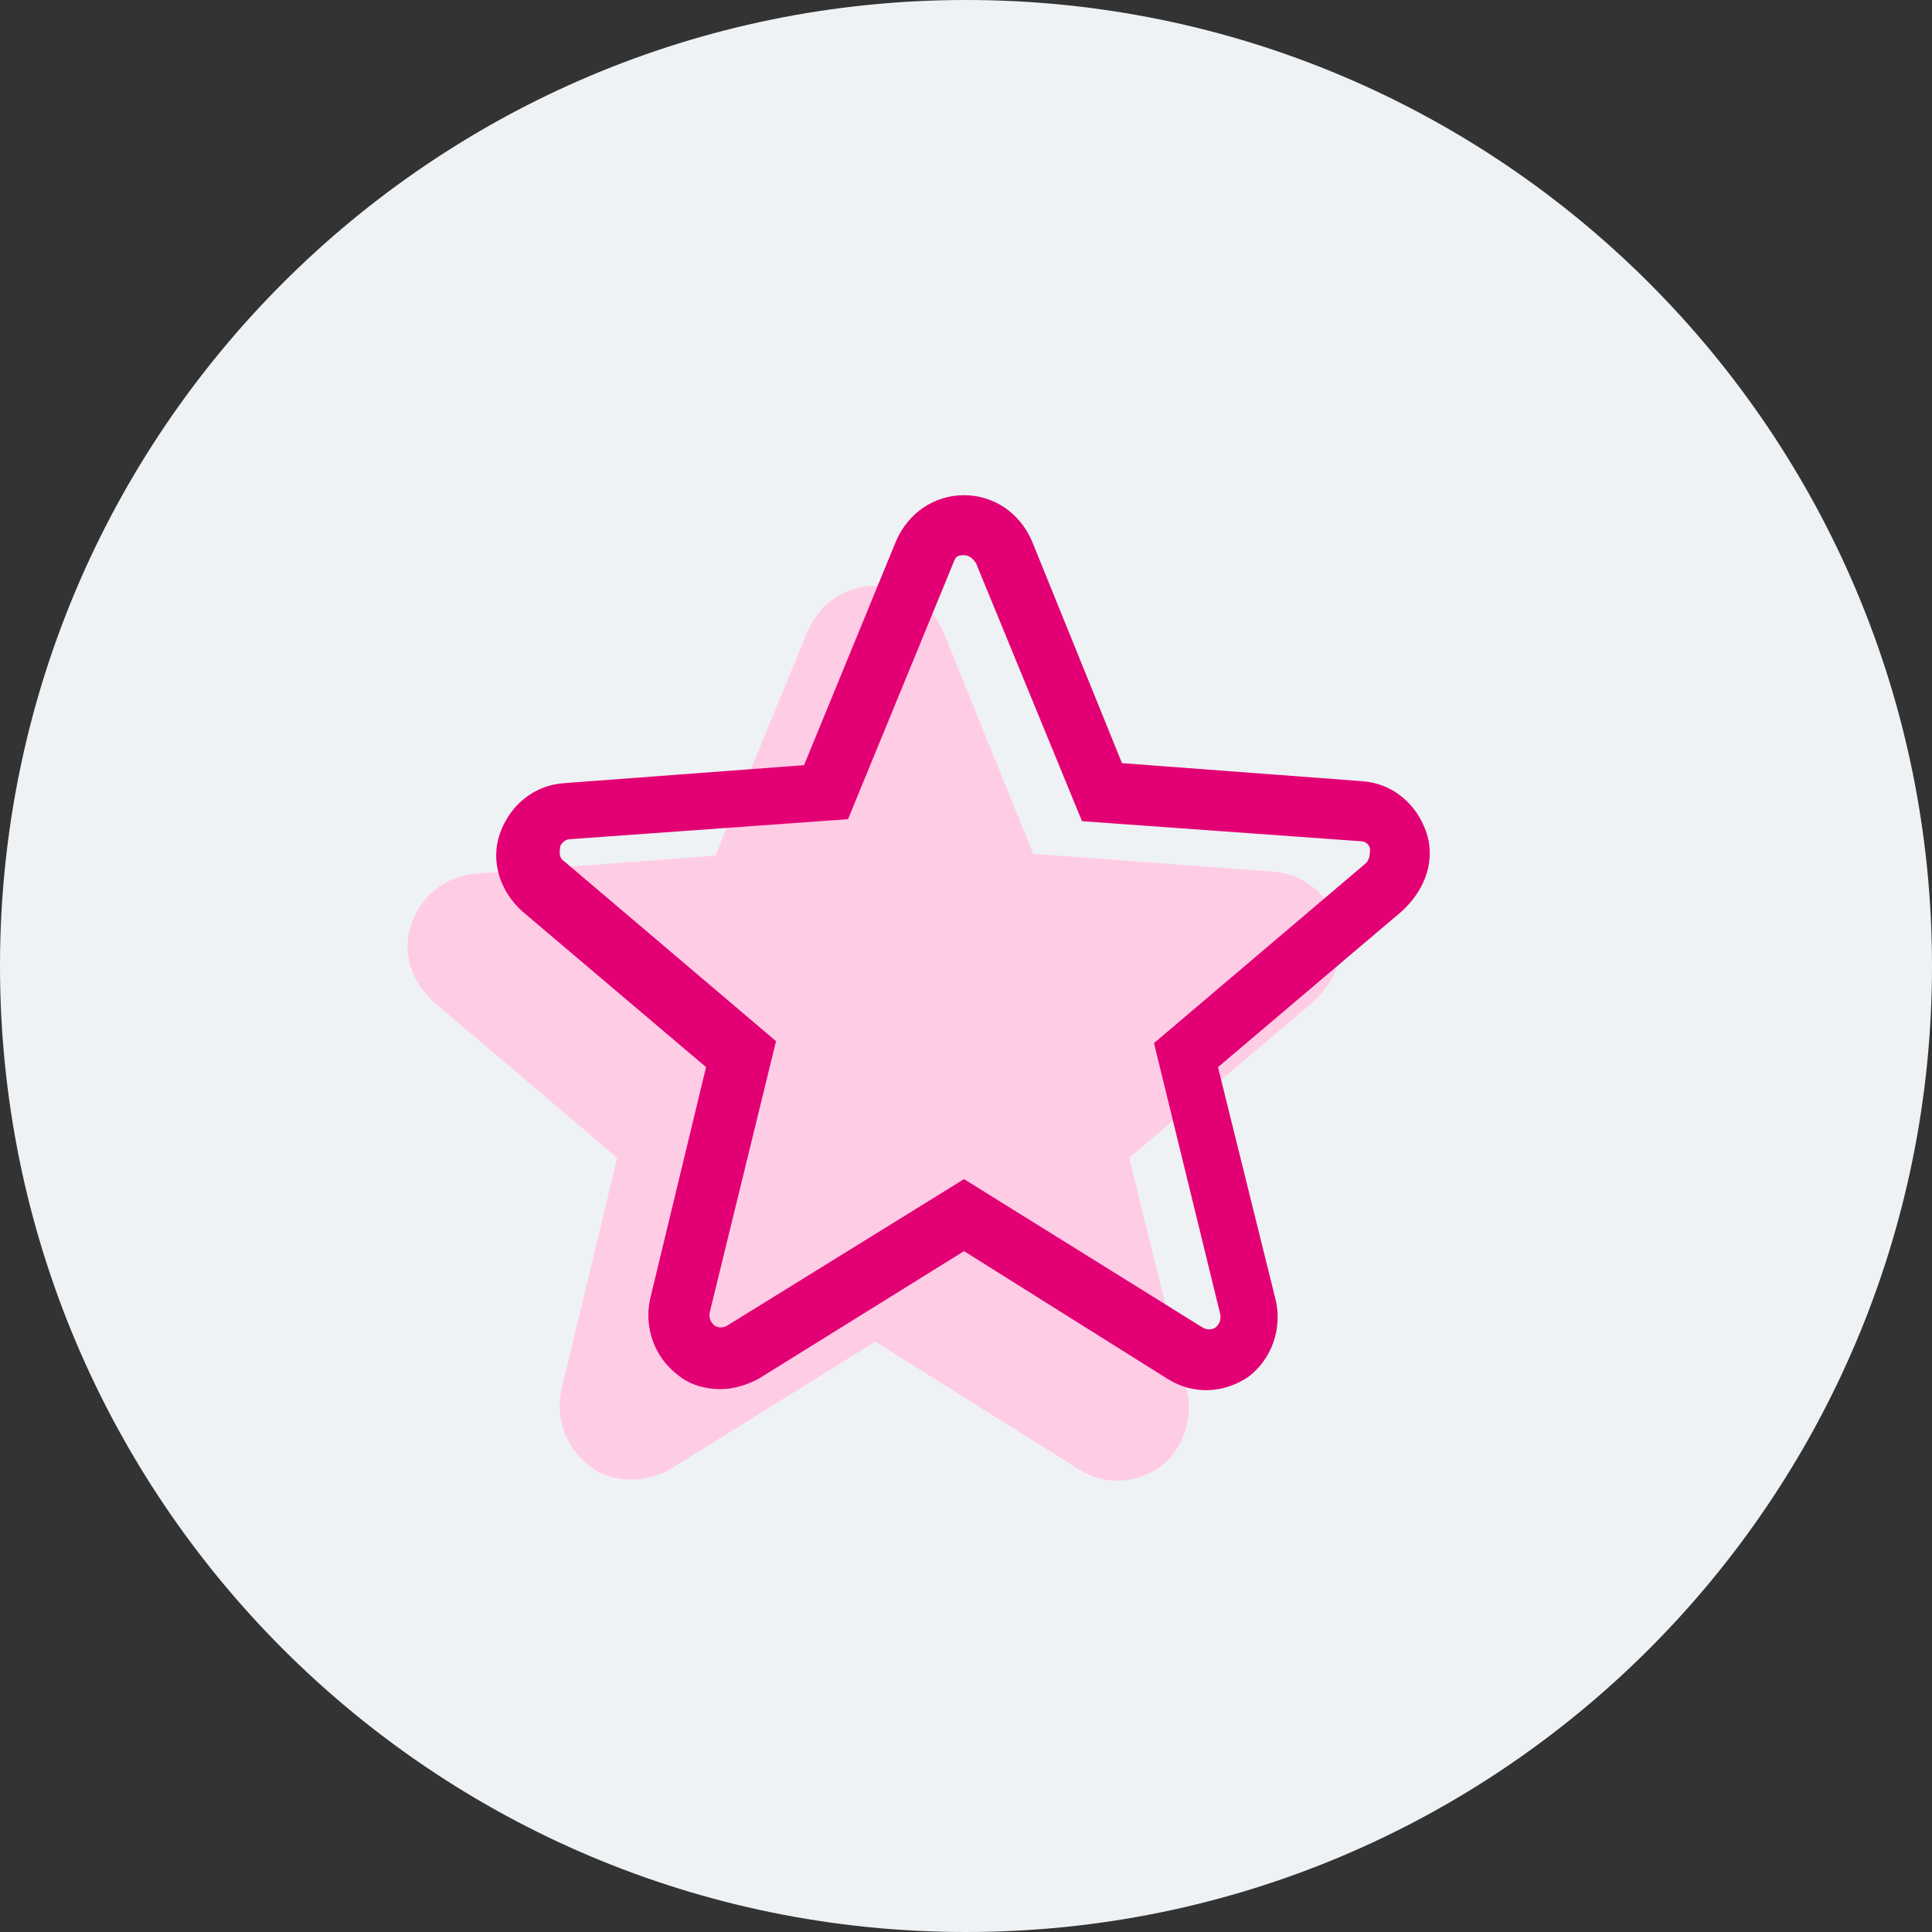 <?xml version="1.0" encoding="utf-8"?>
<!-- Generator: Adobe Illustrator 15.0.0, SVG Export Plug-In . SVG Version: 6.00 Build 0)  -->
<!DOCTYPE svg PUBLIC "-//W3C//DTD SVG 1.1//EN" "http://www.w3.org/Graphics/SVG/1.1/DTD/svg11.dtd">
<svg version="1.1" id="Layer_1" xmlns="http://www.w3.org/2000/svg" xmlns:xlink="http://www.w3.org/1999/xlink" x="0px" y="0px"
	 width="64px" height="64px" viewBox="0 0 64 64" enable-background="new 0 0 64 64" xml:space="preserve">
<rect x="0" y="0" width="64" height="64" fill="#333333" stroke="none"/>
<g>
	<defs>
		<rect id="SVGID_1_" width="64" height="64"/>
	</defs>
	<clipPath id="SVGID_2_">
		<use xlink:href="#SVGID_1_"  overflow="visible"/>
	</clipPath>
	<path clip-path="url(#SVGID_2_)" fill-rule="evenodd" clip-rule="evenodd" fill="#EFF2F4" d="M32,0c17.673,0,32,14.327,32,32
		S49.673,64,32,64C14.327,64,0,49.673,0,32S14.327,0,32,0"/>
	<path clip-path="url(#SVGID_2_)" fill-rule="evenodd" clip-rule="evenodd" fill="#FFCCE6" d="M44.297,30.534
		c-0.33-0.93-1.12-1.59-2.12-1.66l-7.95-0.59l-2.98-7.36c-0.4-0.92-1.261-1.52-2.25-1.52c-1,0-1.86,0.6-2.25,1.52l-3.051,7.42
		l-7.949,0.6c-0.99,0.07-1.79,0.73-2.12,1.66c-0.33,0.92,0,1.92,0.73,2.58l6.089,5.17l-1.849,7.681c-0.2,0.93,0.13,1.92,0.929,2.52
		c0.391,0.33,0.92,0.459,1.391,0.459c0.46,0,0.859-0.129,1.26-0.329l6.82-4.24l6.76,4.24c0.86,0.53,1.85,0.46,2.649-0.07
		c0.789-0.59,1.119-1.59,0.921-2.51l-1.921-7.75l6.101-5.17C44.297,32.454,44.627,31.464,44.297,30.534"/>
	<path clip-path="url(#SVGID_2_)" fill-rule="evenodd" clip-rule="evenodd" fill="#E20074" d="M47.236,27.533
		c-0.331-0.927-1.126-1.59-2.12-1.656l-7.949-0.597l-2.981-7.353c-0.397-0.927-1.259-1.523-2.251-1.523
		c-0.995,0-1.856,0.596-2.253,1.523l-3.047,7.42l-7.949,0.596c-0.995,0.067-1.79,0.729-2.121,1.656
		c-0.331,0.928,0,1.921,0.729,2.584l6.095,5.167l-1.855,7.686c-0.199,0.927,0.132,1.921,0.927,2.516
		c0.397,0.333,0.928,0.464,1.392,0.464c0.463,0,0.861-0.131,1.258-0.331l6.824-4.239l6.755,4.239
		c0.862,0.531,1.855,0.464,2.65-0.065c0.795-0.597,1.127-1.591,0.928-2.518l-1.921-7.751l6.094-5.167
		C47.236,29.454,47.567,28.461,47.236,27.533 M45.249,28.593l-7.022,5.962l2.187,8.944c0.065,0.264-0.066,0.396-0.133,0.463
		c-0.066,0.065-0.265,0.132-0.465,0l-7.881-4.902l-7.818,4.836c-0.198,0.132-0.397,0.066-0.464,0
		c-0.066-0.065-0.198-0.198-0.132-0.464l2.186-8.942l-7.021-5.962c-0.2-0.133-0.133-0.331-0.133-0.464
		c0-0.066,0.133-0.265,0.331-0.265l9.208-0.663l3.512-8.545c0.065-0.199,0.198-0.199,0.331-0.199c0.13,0,0.264,0.066,0.397,0.265
		l3.511,8.546l9.208,0.662c0.265,0,0.331,0.199,0.331,0.265C45.381,28.262,45.381,28.461,45.249,28.593"/>
</g>
</svg>

